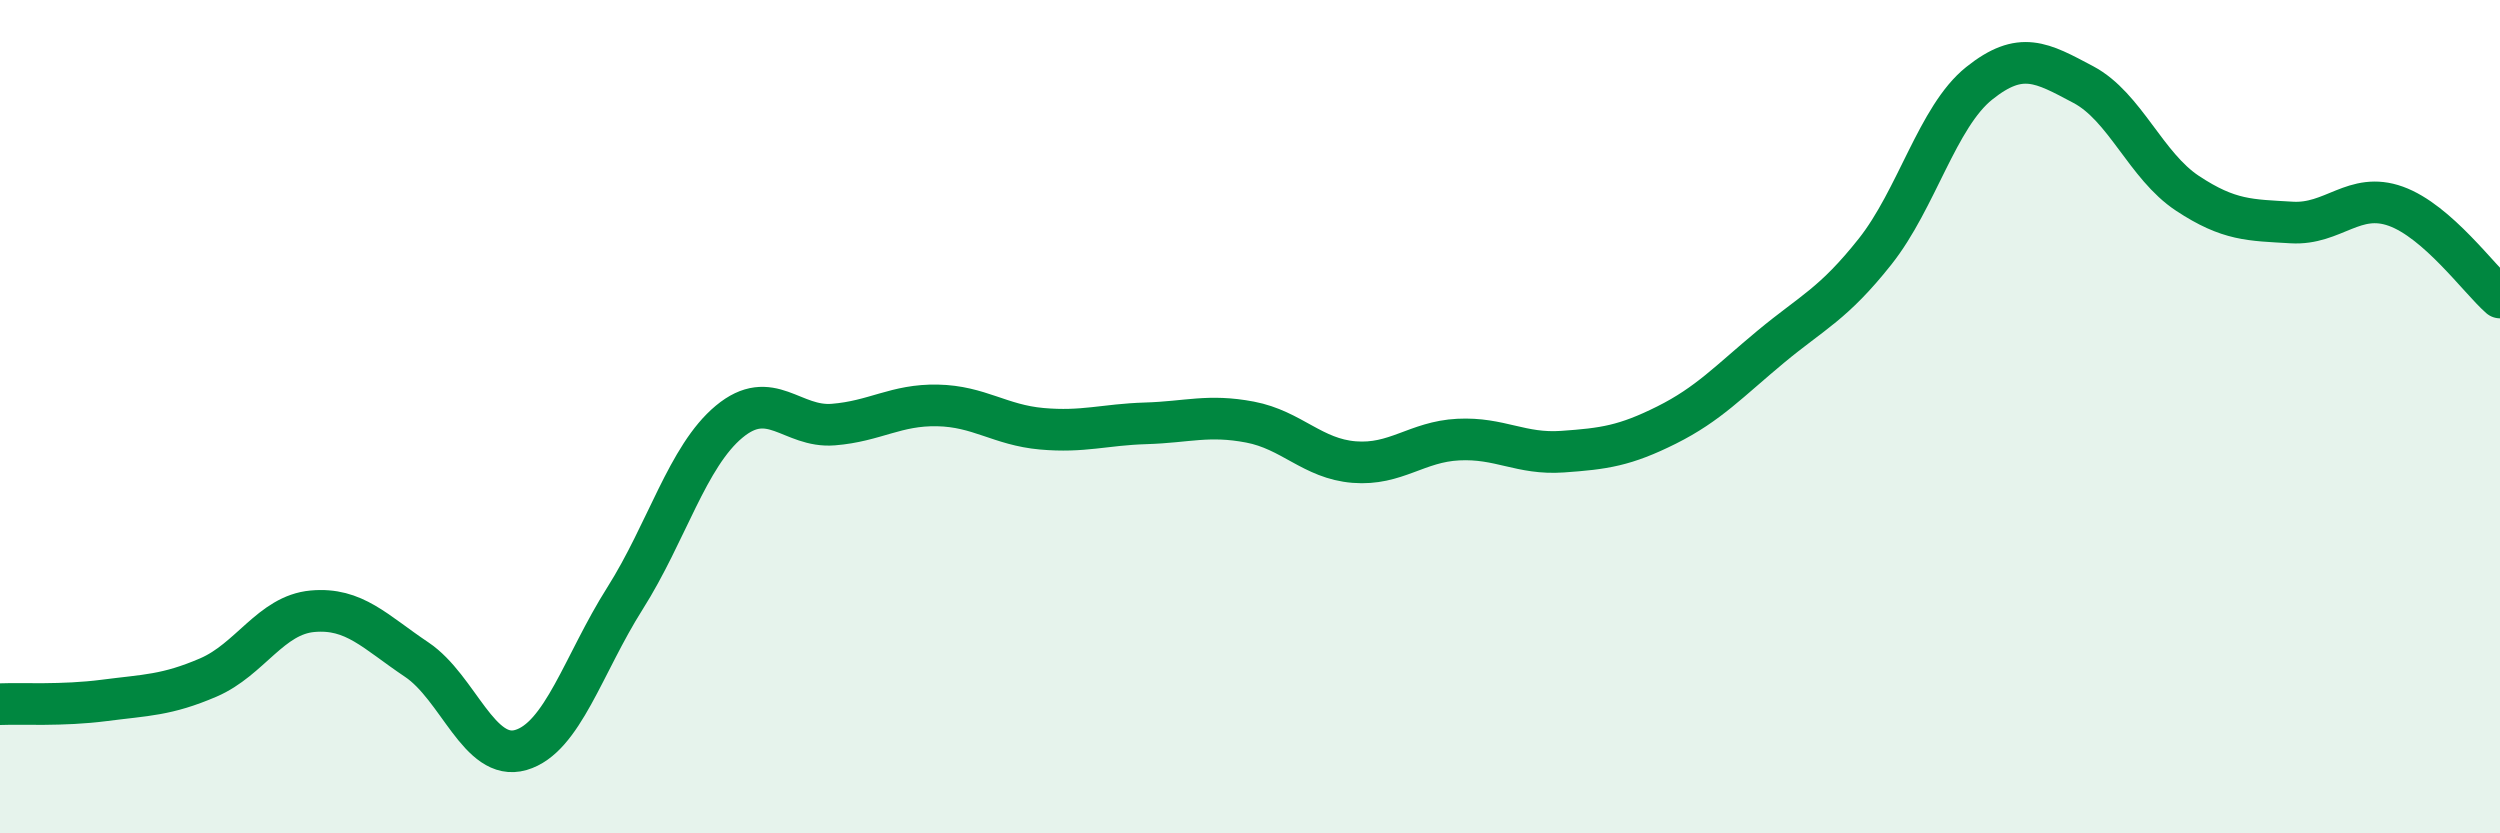 
    <svg width="60" height="20" viewBox="0 0 60 20" xmlns="http://www.w3.org/2000/svg">
      <path
        d="M 0,16.9 C 0.5,16.88 1.5,16.94 2.5,16.81 C 3.5,16.68 4,16.69 5,16.26 C 6,15.83 6.5,14.76 7.5,14.67 C 8.5,14.58 9,15.16 10,15.83 C 11,16.5 11.5,18.29 12.5,18 C 13.5,17.71 14,15.94 15,14.36 C 16,12.78 16.5,10.95 17.5,10.12 C 18.5,9.29 19,10.27 20,10.19 C 21,10.11 21.5,9.71 22.5,9.73 C 23.5,9.75 24,10.2 25,10.29 C 26,10.38 26.5,10.19 27.5,10.16 C 28.5,10.13 29,9.94 30,10.13 C 31,10.32 31.5,11.01 32.5,11.09 C 33.5,11.17 34,10.6 35,10.55 C 36,10.5 36.5,10.91 37.5,10.84 C 38.5,10.77 39,10.7 40,10.2 C 41,9.7 41.5,9.15 42.5,8.32 C 43.5,7.49 44,7.3 45,6.04 C 46,4.78 46.5,2.8 47.5,2 C 48.5,1.2 49,1.5 50,2.03 C 51,2.56 51.5,3.98 52.5,4.64 C 53.5,5.3 54,5.28 55,5.34 C 56,5.4 56.5,4.59 57.5,4.95 C 58.5,5.31 59.5,6.7 60,7.14L60 20L0 20Z"
        fill="#008740"
        opacity="0.1"
        stroke-linecap="round"
        stroke-linejoin="round"
      />
      <path
        d="M 0,16.9 C 0.5,16.88 1.5,16.94 2.5,16.81 C 3.5,16.68 4,16.69 5,16.26 C 6,15.83 6.5,14.76 7.5,14.67 C 8.5,14.58 9,15.16 10,15.83 C 11,16.5 11.5,18.29 12.5,18 C 13.5,17.71 14,15.94 15,14.36 C 16,12.78 16.5,10.95 17.5,10.12 C 18.5,9.29 19,10.27 20,10.19 C 21,10.11 21.5,9.71 22.5,9.73 C 23.5,9.75 24,10.2 25,10.29 C 26,10.38 26.5,10.19 27.5,10.16 C 28.5,10.13 29,9.94 30,10.13 C 31,10.32 31.5,11.01 32.5,11.09 C 33.5,11.17 34,10.6 35,10.55 C 36,10.5 36.5,10.91 37.5,10.84 C 38.5,10.77 39,10.7 40,10.2 C 41,9.7 41.5,9.15 42.5,8.32 C 43.5,7.49 44,7.3 45,6.04 C 46,4.78 46.5,2.8 47.5,2 C 48.5,1.2 49,1.5 50,2.03 C 51,2.56 51.5,3.98 52.5,4.64 C 53.5,5.3 54,5.28 55,5.34 C 56,5.4 56.5,4.59 57.5,4.95 C 58.5,5.31 59.5,6.7 60,7.14"
        stroke="#008740"
        stroke-width="1"
        fill="none"
        stroke-linecap="round"
        stroke-linejoin="round"
      />
    </svg>
  